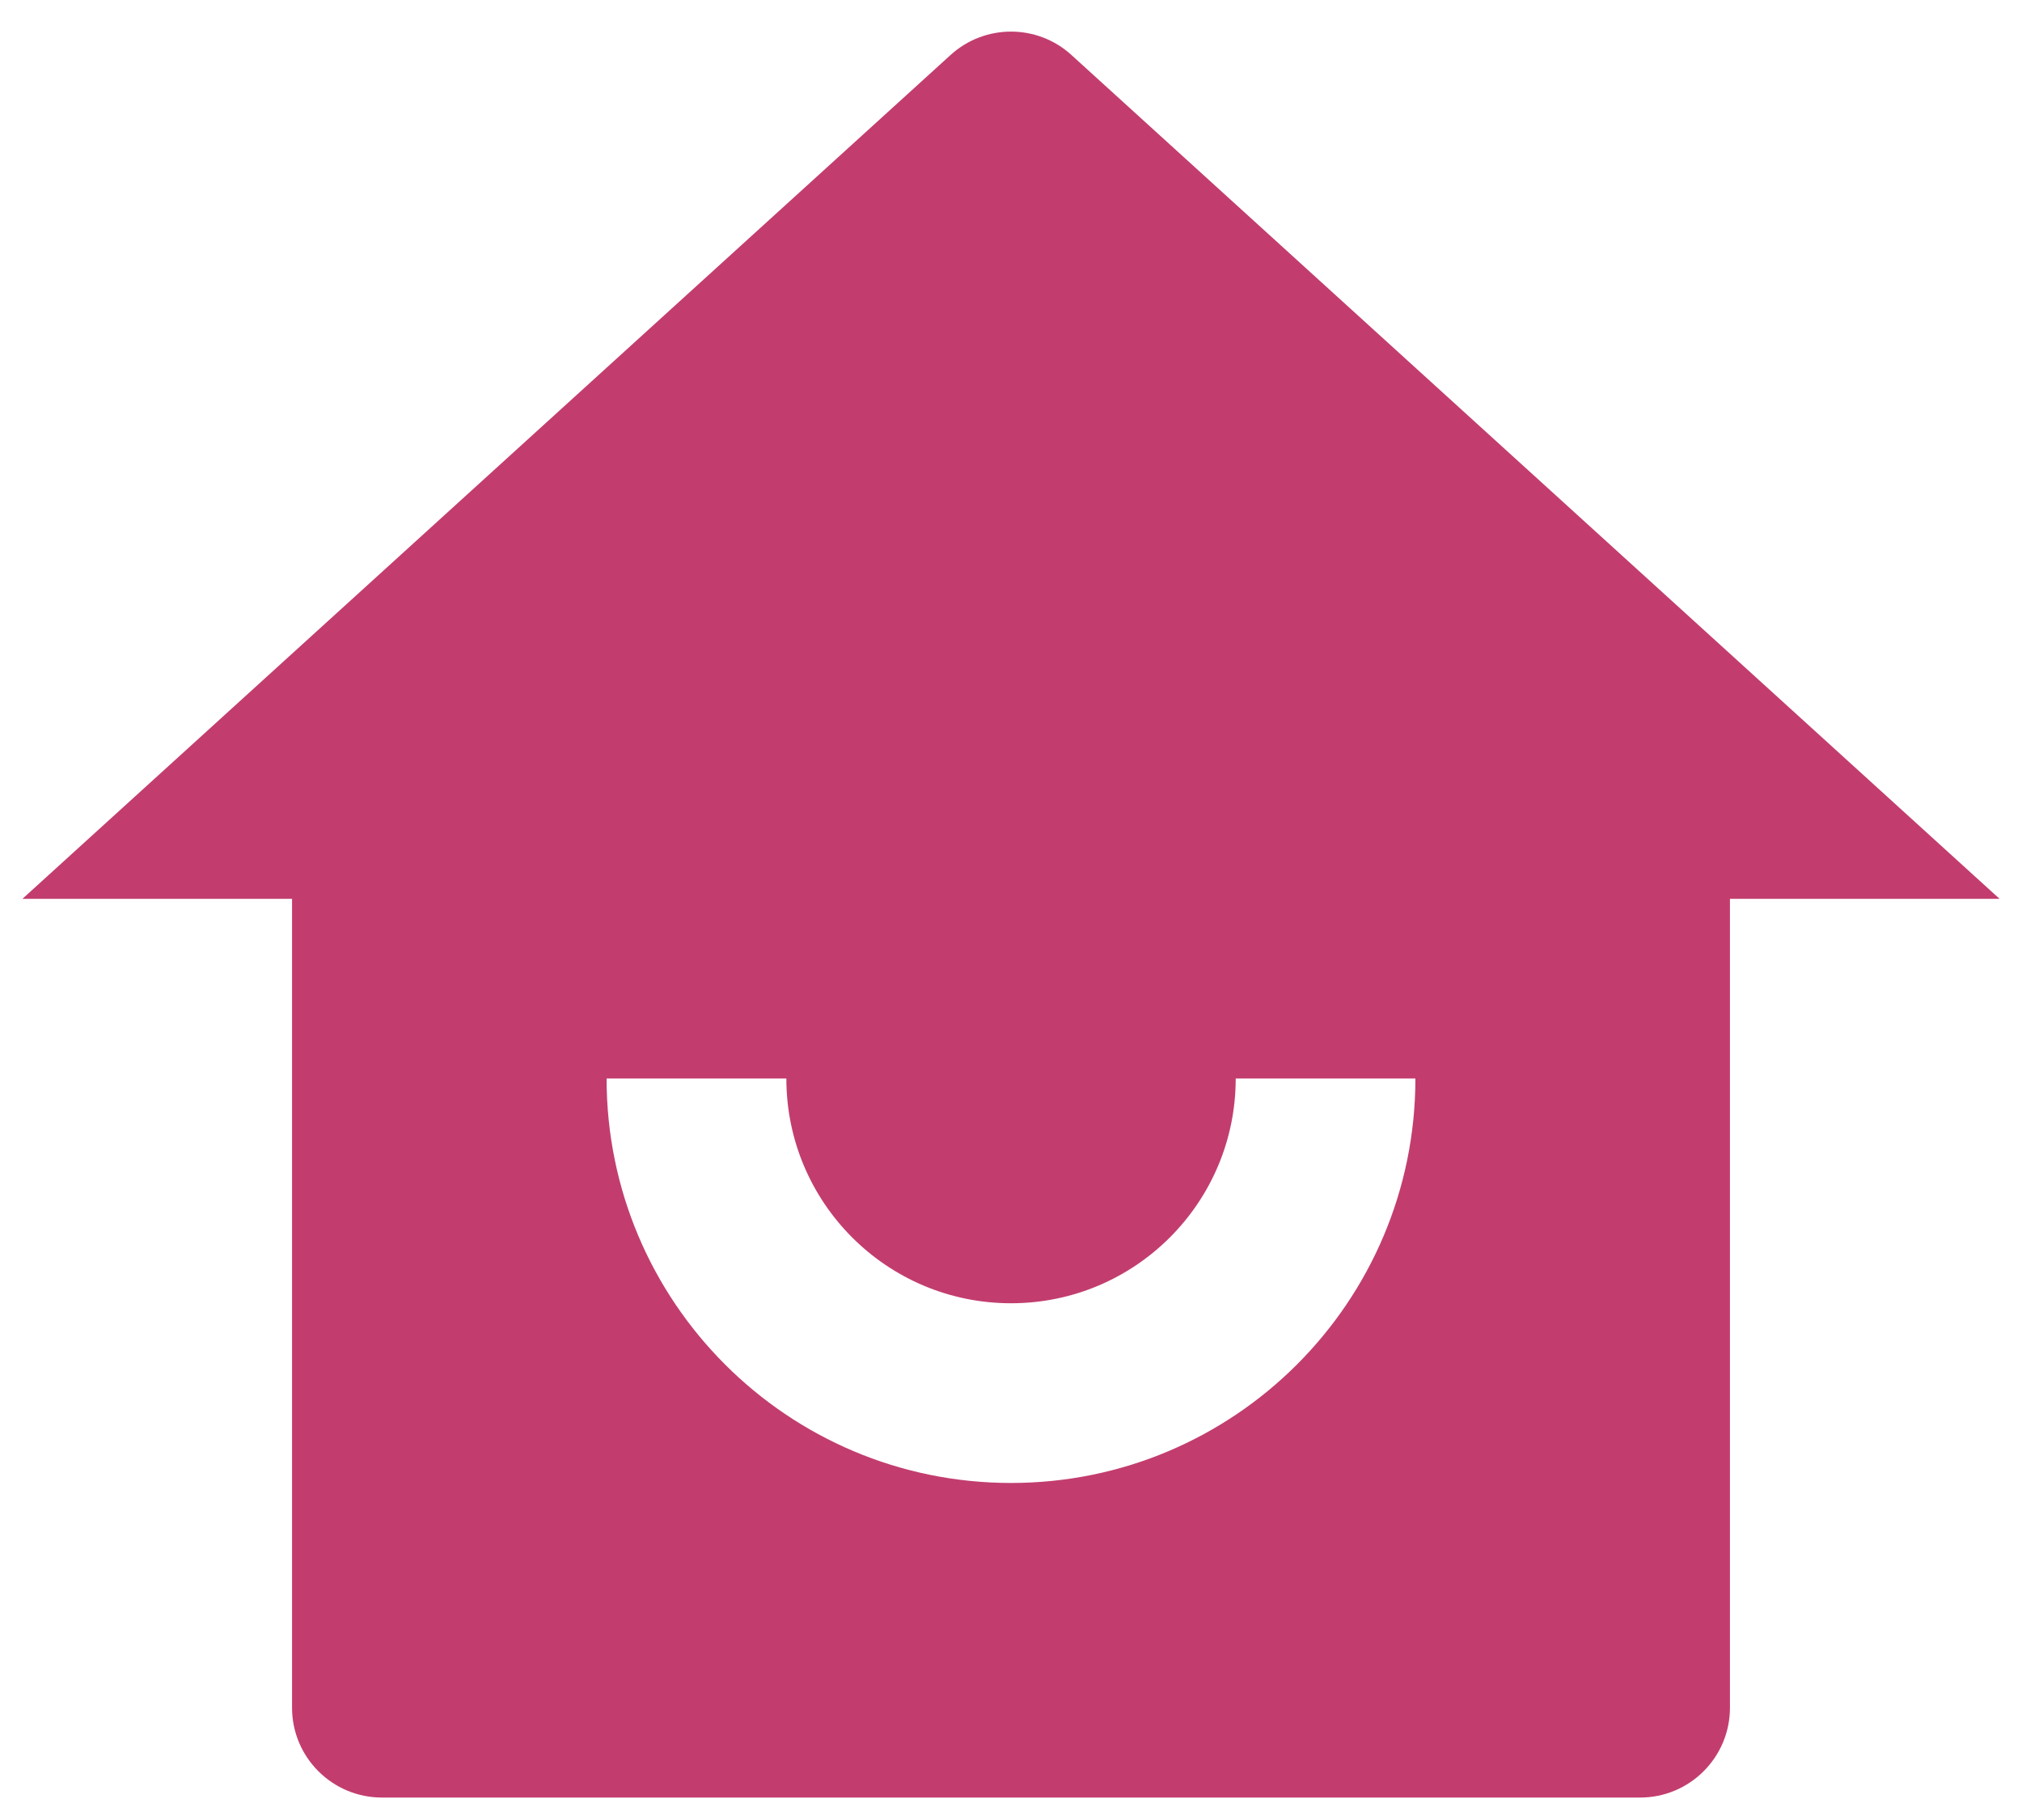 <svg width="30" height="27" viewBox="0 0 30 27" fill="none" xmlns="http://www.w3.org/2000/svg">
<path d="M25.667 25.334C25.667 26.07 25.07 26.667 24.334 26.667H5.667C4.93 26.667 4.333 26.07 4.333 25.334V13.334H0.333L14.103 0.816C14.612 0.353 15.389 0.353 15.897 0.816L29.667 13.334H25.667V25.334ZM9 16C9 19.314 11.687 22 15 22C18.314 22 21 19.314 21 16H18.334C18.334 17.841 16.841 19.334 15 19.334C13.159 19.334 11.667 17.841 11.667 16H9Z" fill="#C23D6E"/>
</svg>
